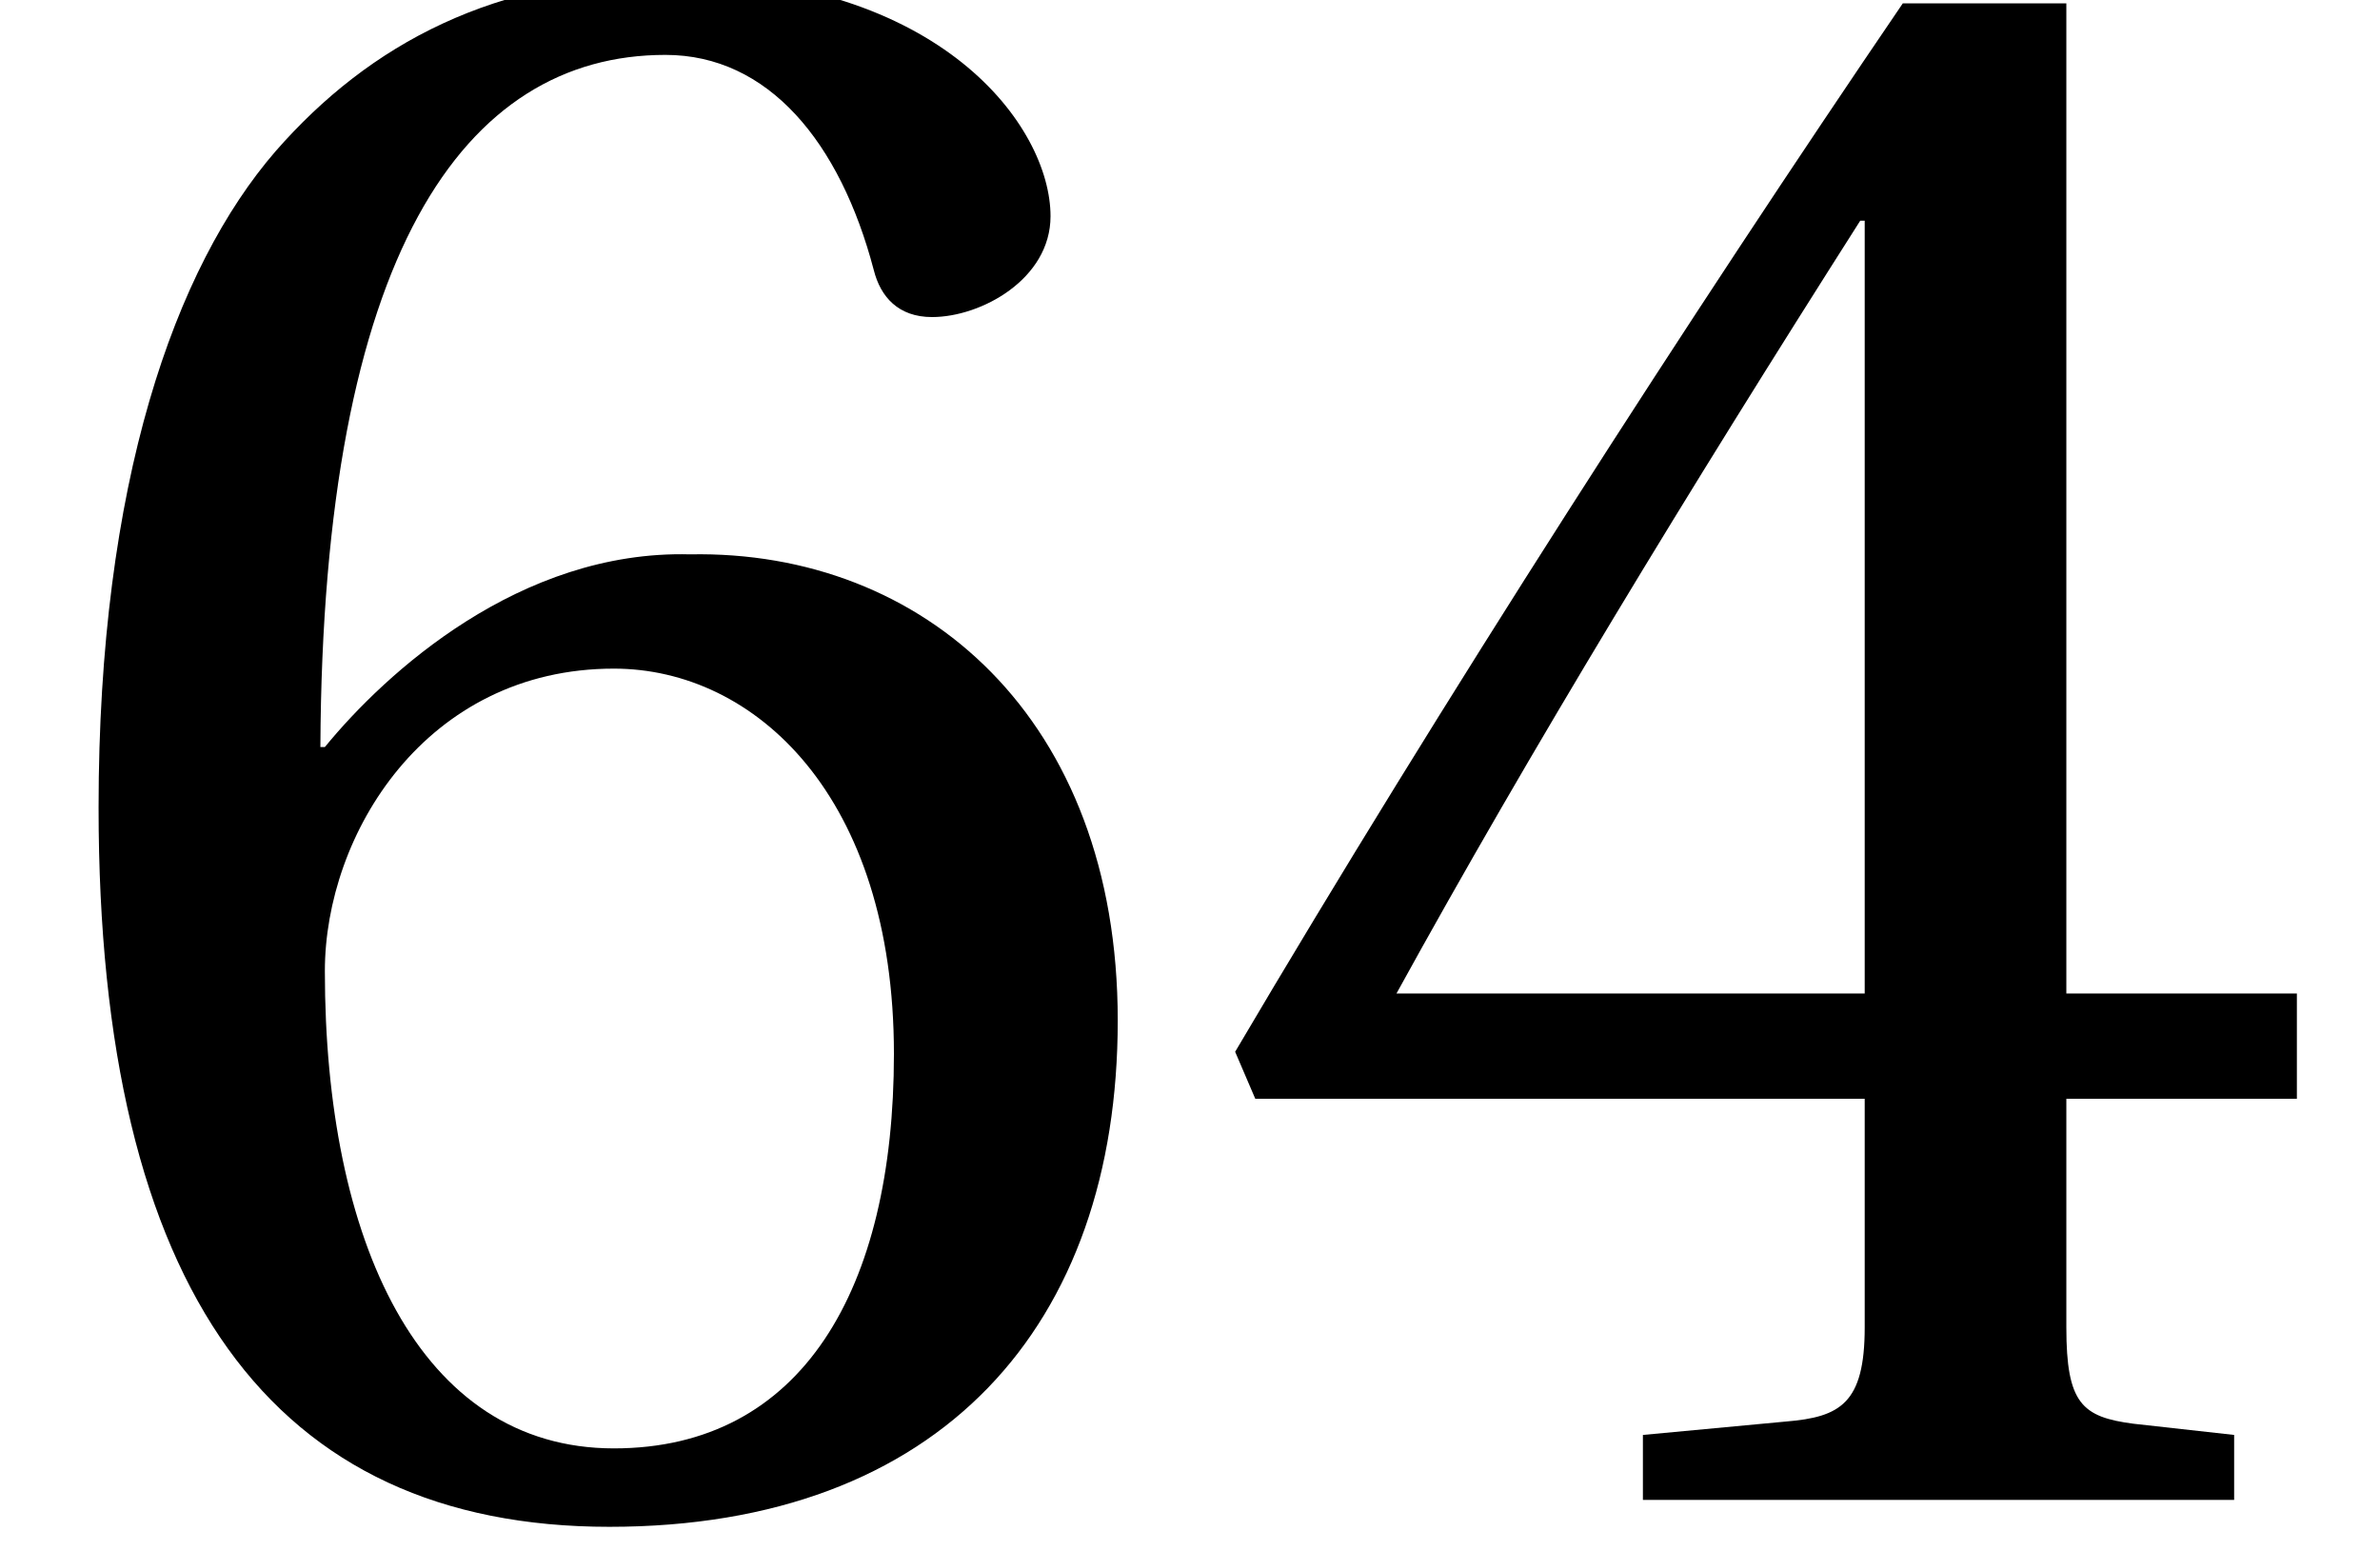 <?xml version='1.0' encoding='UTF-8'?>
<!-- This file was generated by dvisvgm 2.13.3 -->
<svg version='1.1' xmlns='http://www.w3.org/2000/svg' xmlns:xlink='http://www.w3.org/1999/xlink' width='10.623pt' height='6.924pt' viewBox='70.735 62.048 10.623 6.924'>
<defs>
<path id='g1-52' d='M3-1.79V-.77C3-.43 2.89-.37 2.65-.35L2.01-.29V0H4.649V-.29L4.2-.34C3.97-.37 3.9-.43 3.9-.77V-1.79H4.929V-2.26H3.9V-6.679H3.17C2.23-5.299 1.11-3.56 .19-2L.28-1.79H3ZM.91-2.26C1.51-3.35 2.21-4.499 2.98-5.709H3V-2.26H.91Z'/>
<path id='g1-54' d='M2.72 .12C4.2 .12 4.989-.78 4.989-2.14C4.989-3.49 4.12-4.24 3.08-4.22C2.32-4.24 1.72-3.69 1.45-3.36H1.43C1.44-5.559 2.07-6.449 2.97-6.449C3.43-6.449 3.75-6.059 3.9-5.489C3.93-5.369 4.01-5.279 4.16-5.279C4.38-5.279 4.689-5.449 4.689-5.729C4.689-6.129 4.2-6.799 3-6.799C2.21-6.799 1.65-6.499 1.23-6.019C.78-5.499 .44-4.539 .44-3.09C.44-.93 1.22 .12 2.72 .12ZM2.74-3.71C3.37-3.71 3.99-3.14 3.99-1.99C3.99-.94 3.58-.23 2.74-.23C1.87-.23 1.45-1.16 1.45-2.36C1.45-2.97 1.9-3.71 2.74-3.71Z'/>
</defs>
<g id='page1'>
<use x='70.735' y='68.742' xlink:href='#g1-54'/>
<use x='76.058' y='68.742' xlink:href='#g1-52'/>
</g>
</svg><!--Rendered by QuickLaTeX.com-->